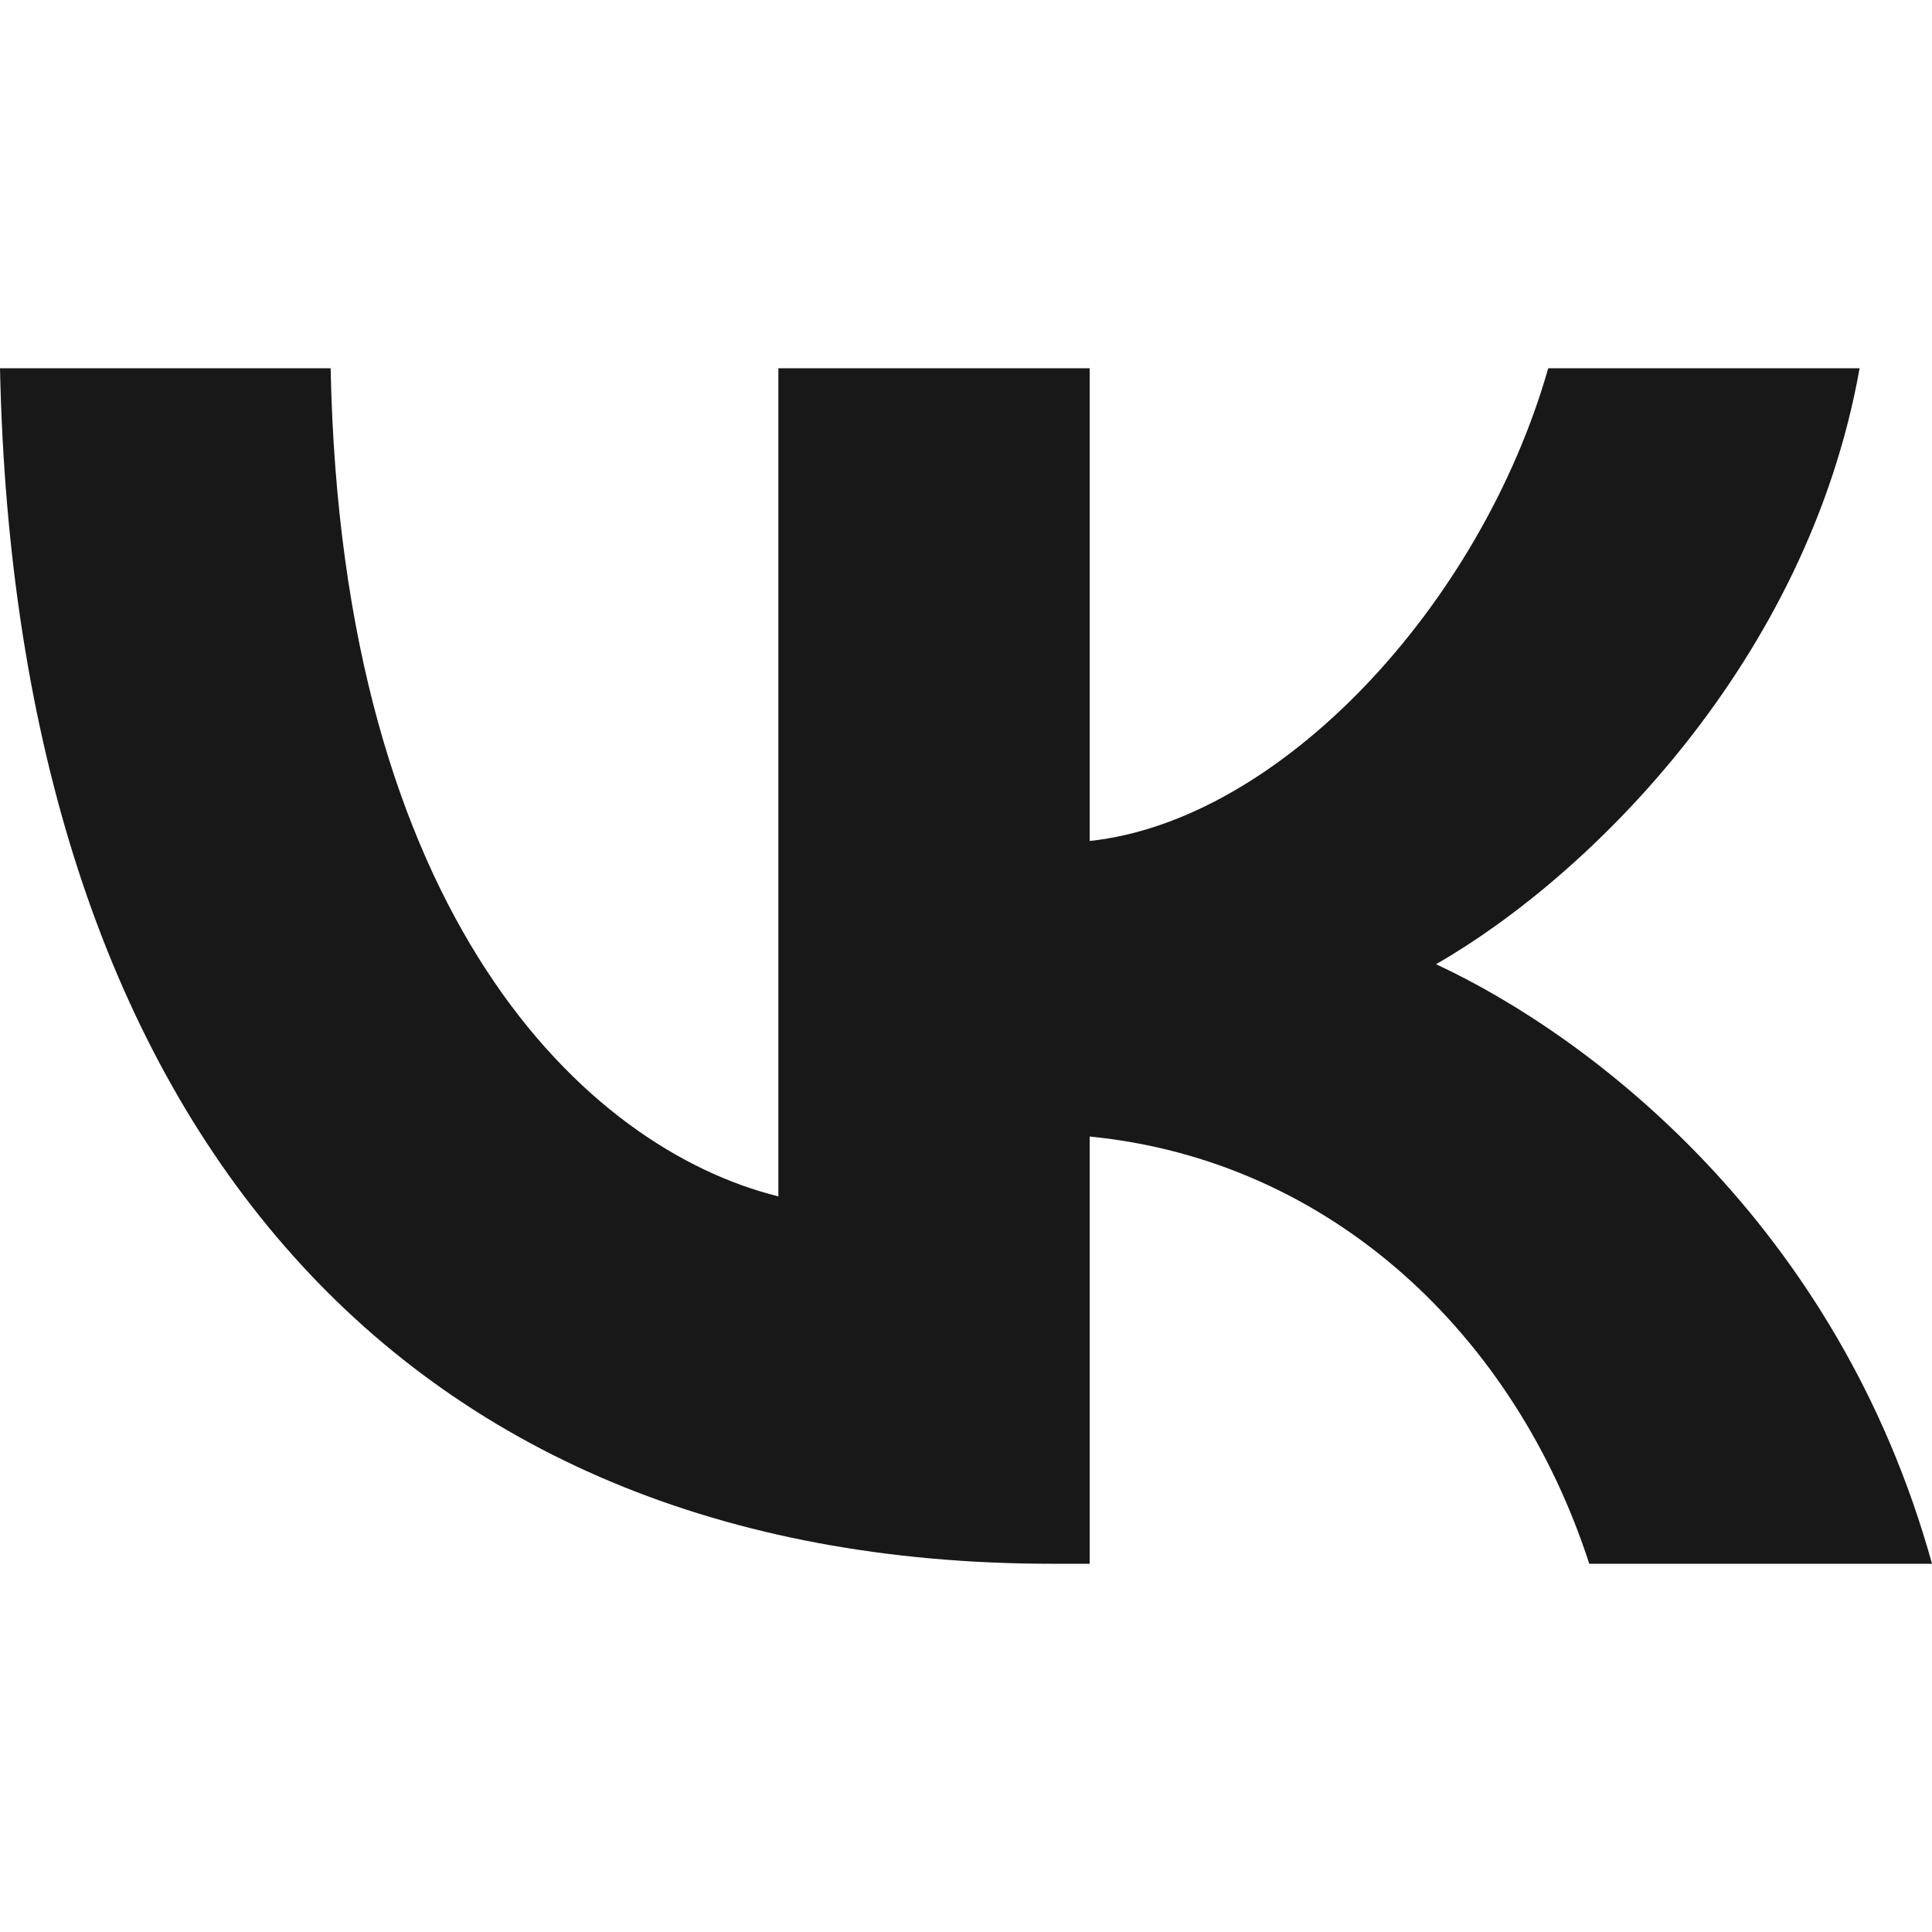 <svg width="42" height="42" viewBox="0 0 42 42" fill="none" xmlns="http://www.w3.org/2000/svg">
<path d="M22.876 33.995C8.526 33.995 0.341 24.239 0 8.006H7.188C7.424 19.921 12.723 24.967 16.921 26.008V8.006H23.689V18.282C27.834 17.839 32.188 13.157 33.657 8.006H40.426C39.298 14.353 34.576 19.036 31.218 20.961C34.576 22.522 39.954 26.606 42 33.995H34.549C32.949 29.052 28.962 25.227 23.689 24.707V33.995H22.876Z" fill="#181818"/>
</svg>
